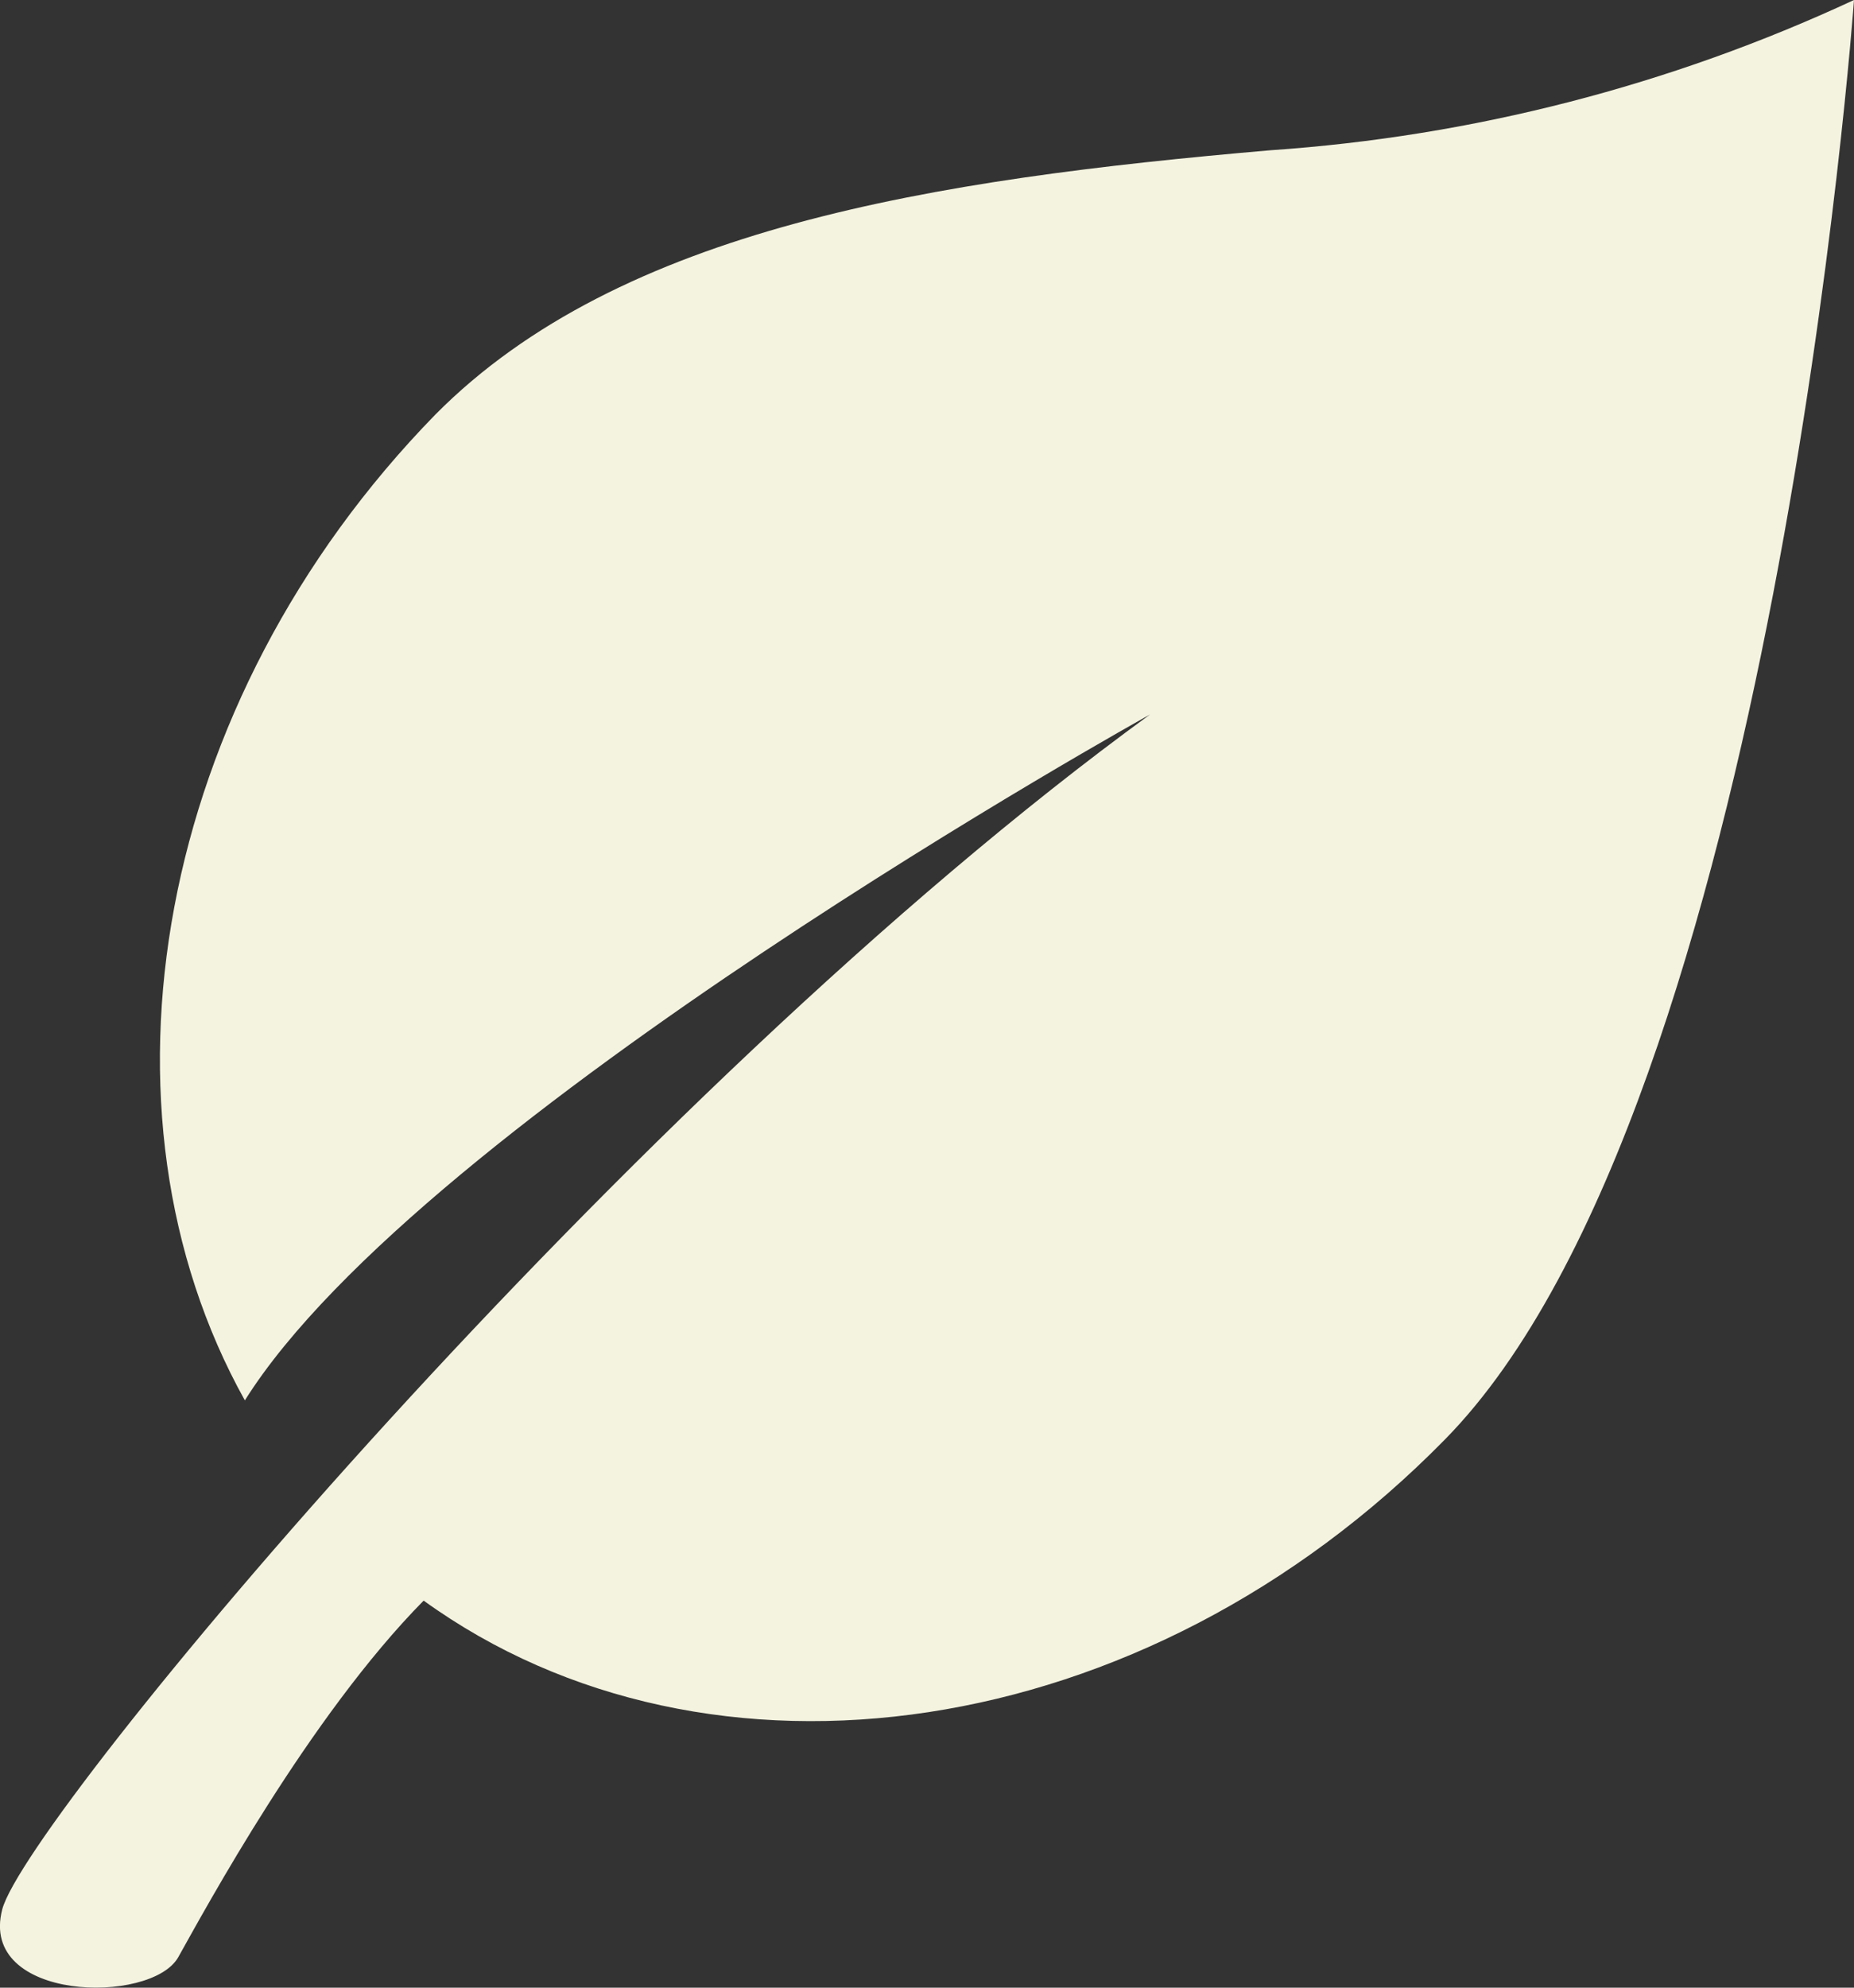 <?xml version="1.0" encoding="UTF-8"?> <svg xmlns="http://www.w3.org/2000/svg" width="14" height="15" viewBox="0 0 14 15" fill="none"><rect x="0" y="0" width="14" height="15" fill="#333333" stroke="none"/><path d="M10.911 10.863C13.401 8.332 14 0 14 0C12.61 0.646 11.117 1.03 9.592 1.134C7.044 1.354 4.684 1.721 3.288 3.128C1.166 5.301 0.632 8.385 1.849 10.568C3.183 8.442 8.684 5.392 8.684 5.392C4.737 8.263 0.2 13.712 0.017 14.409C-0.165 15.106 1.142 15.131 1.346 14.77C1.549 14.409 2.334 12.955 3.199 12.079C5.352 13.633 8.641 13.175 10.911 10.863Z" fill="#F4F3E0"></path></svg> 